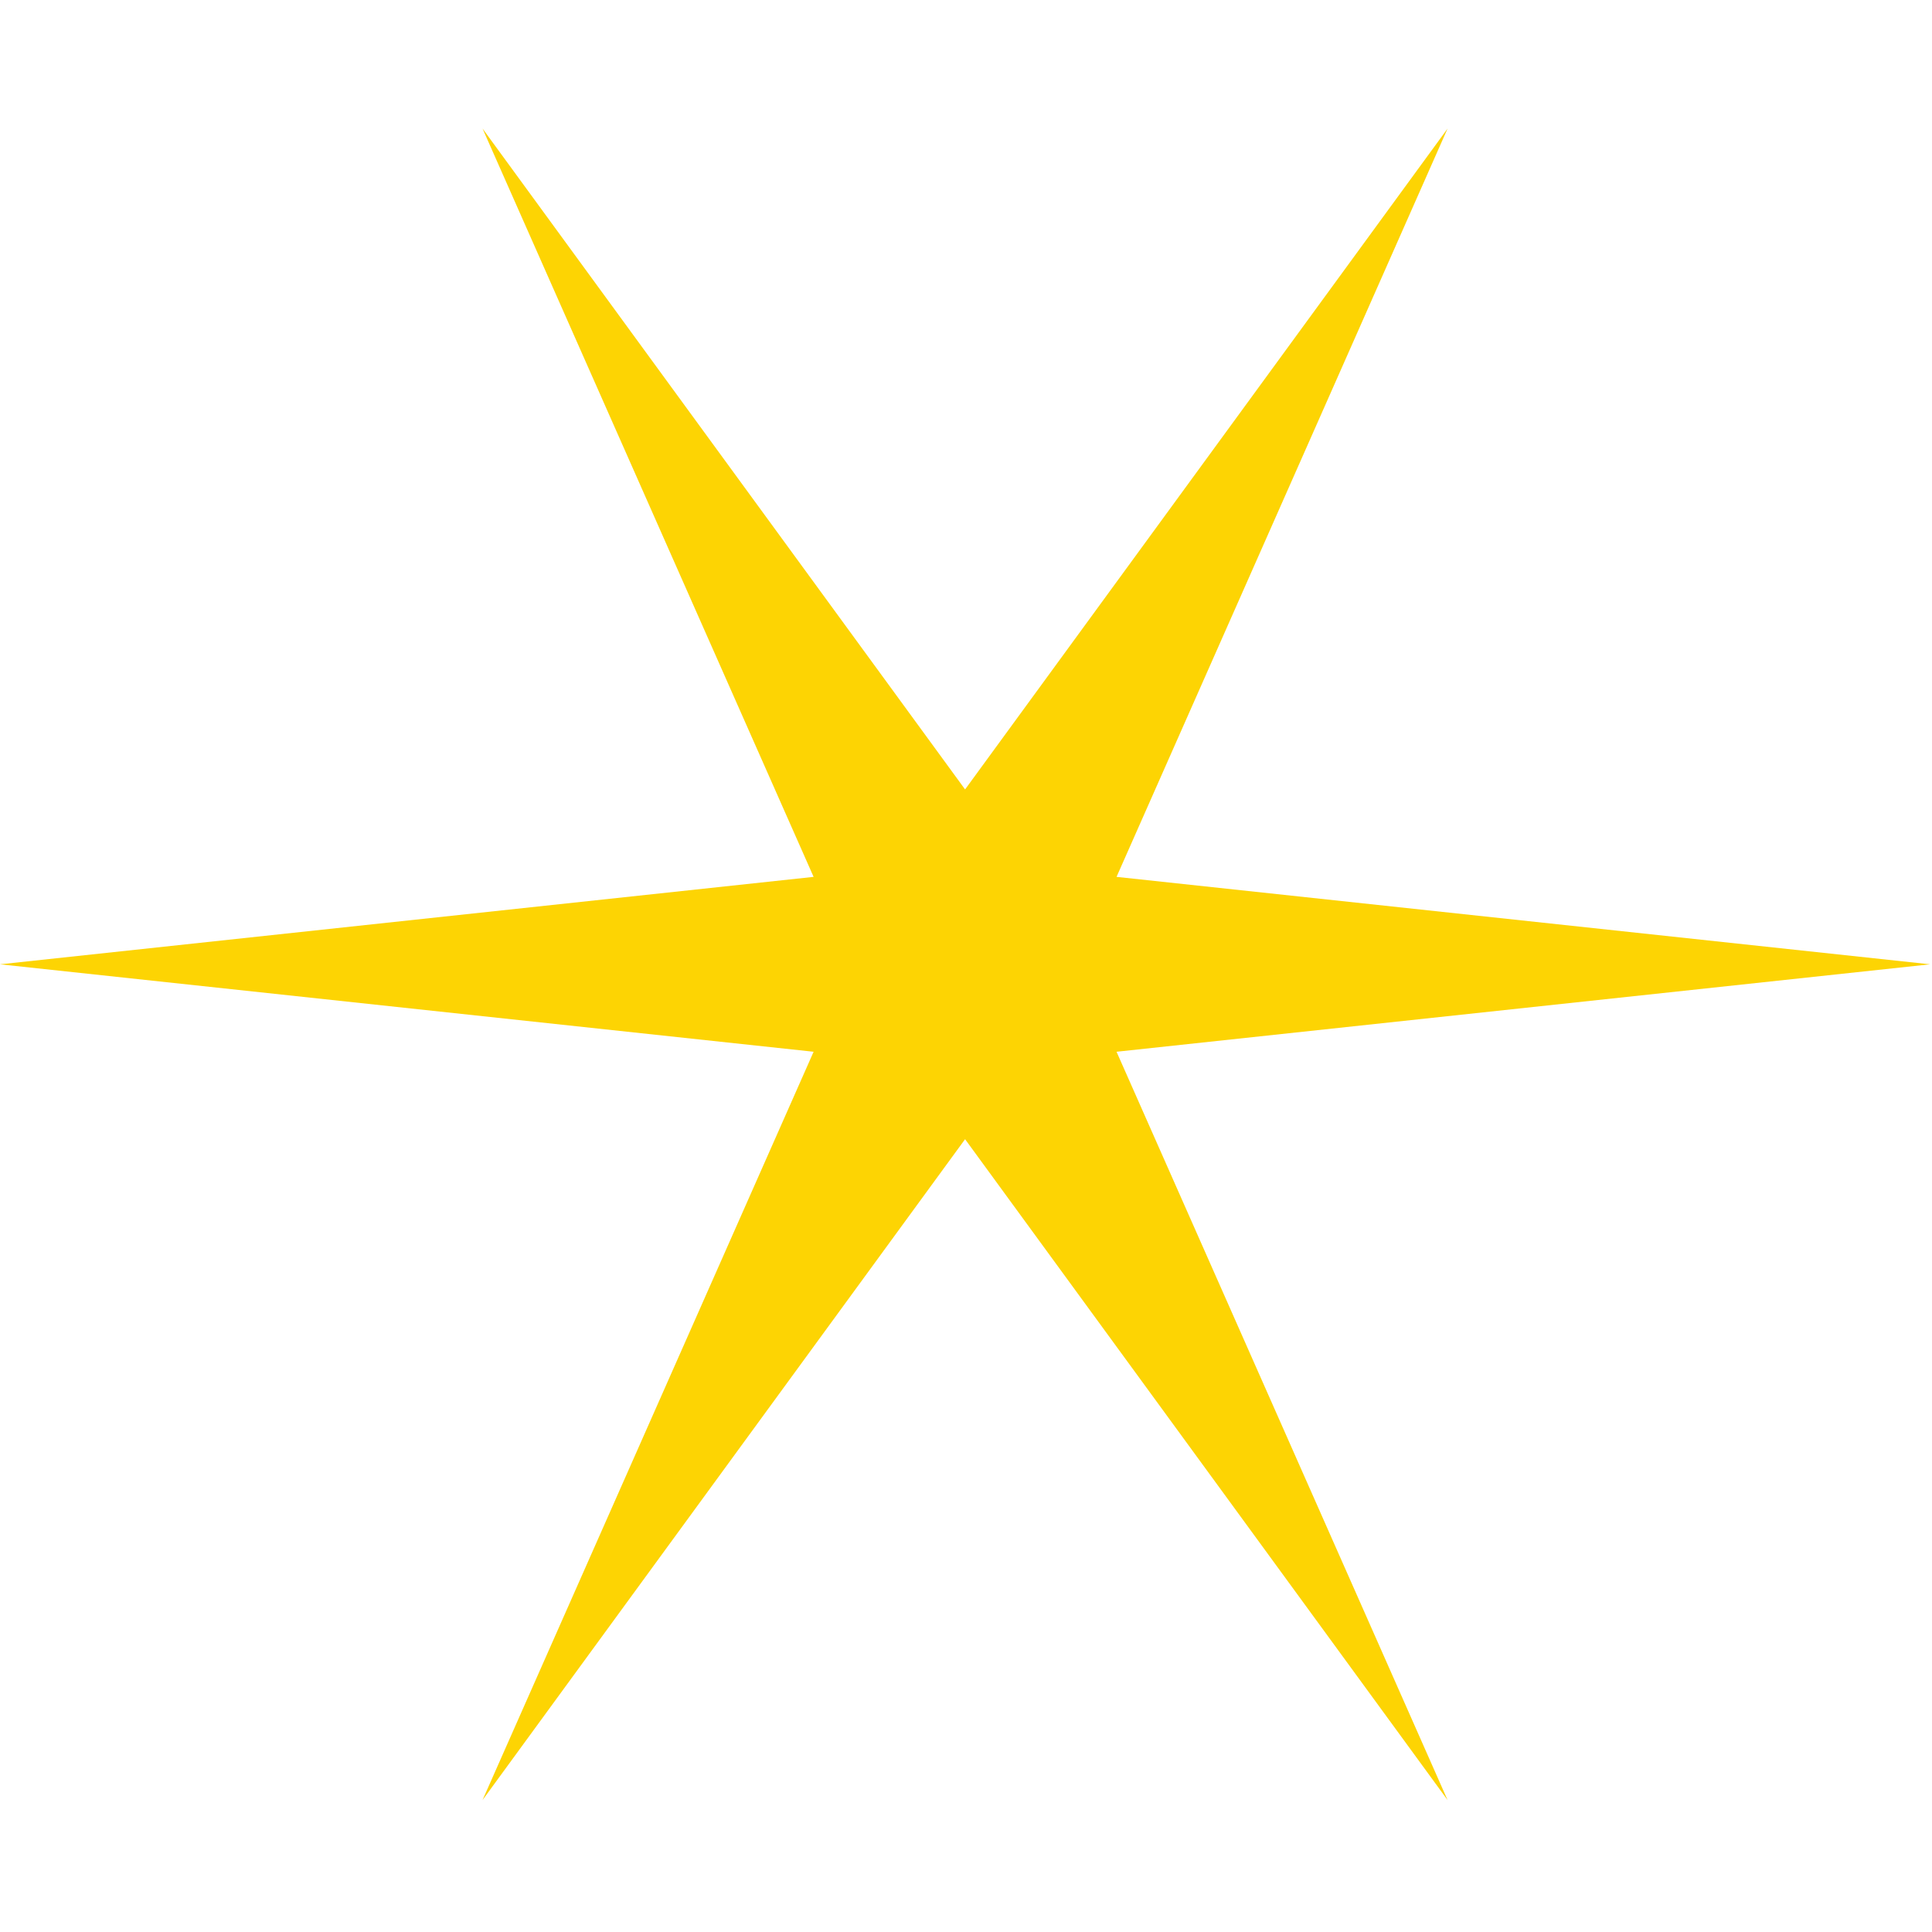 <svg width="32" height="32" viewBox="0 0 481 417" fill="none" xmlns="http://www.w3.org/2000/svg">
  <path d="M202.56 229.85L120.13 416.16L240.27 251.62L360.4 416.16L277.98 229.85L480.53 208.08L277.98 186.31L360.4 0L240.27 164.54L120.13 0L202.56 186.31L0 208.08L202.56 229.85Z" fill="#FDD403"/>
</svg>